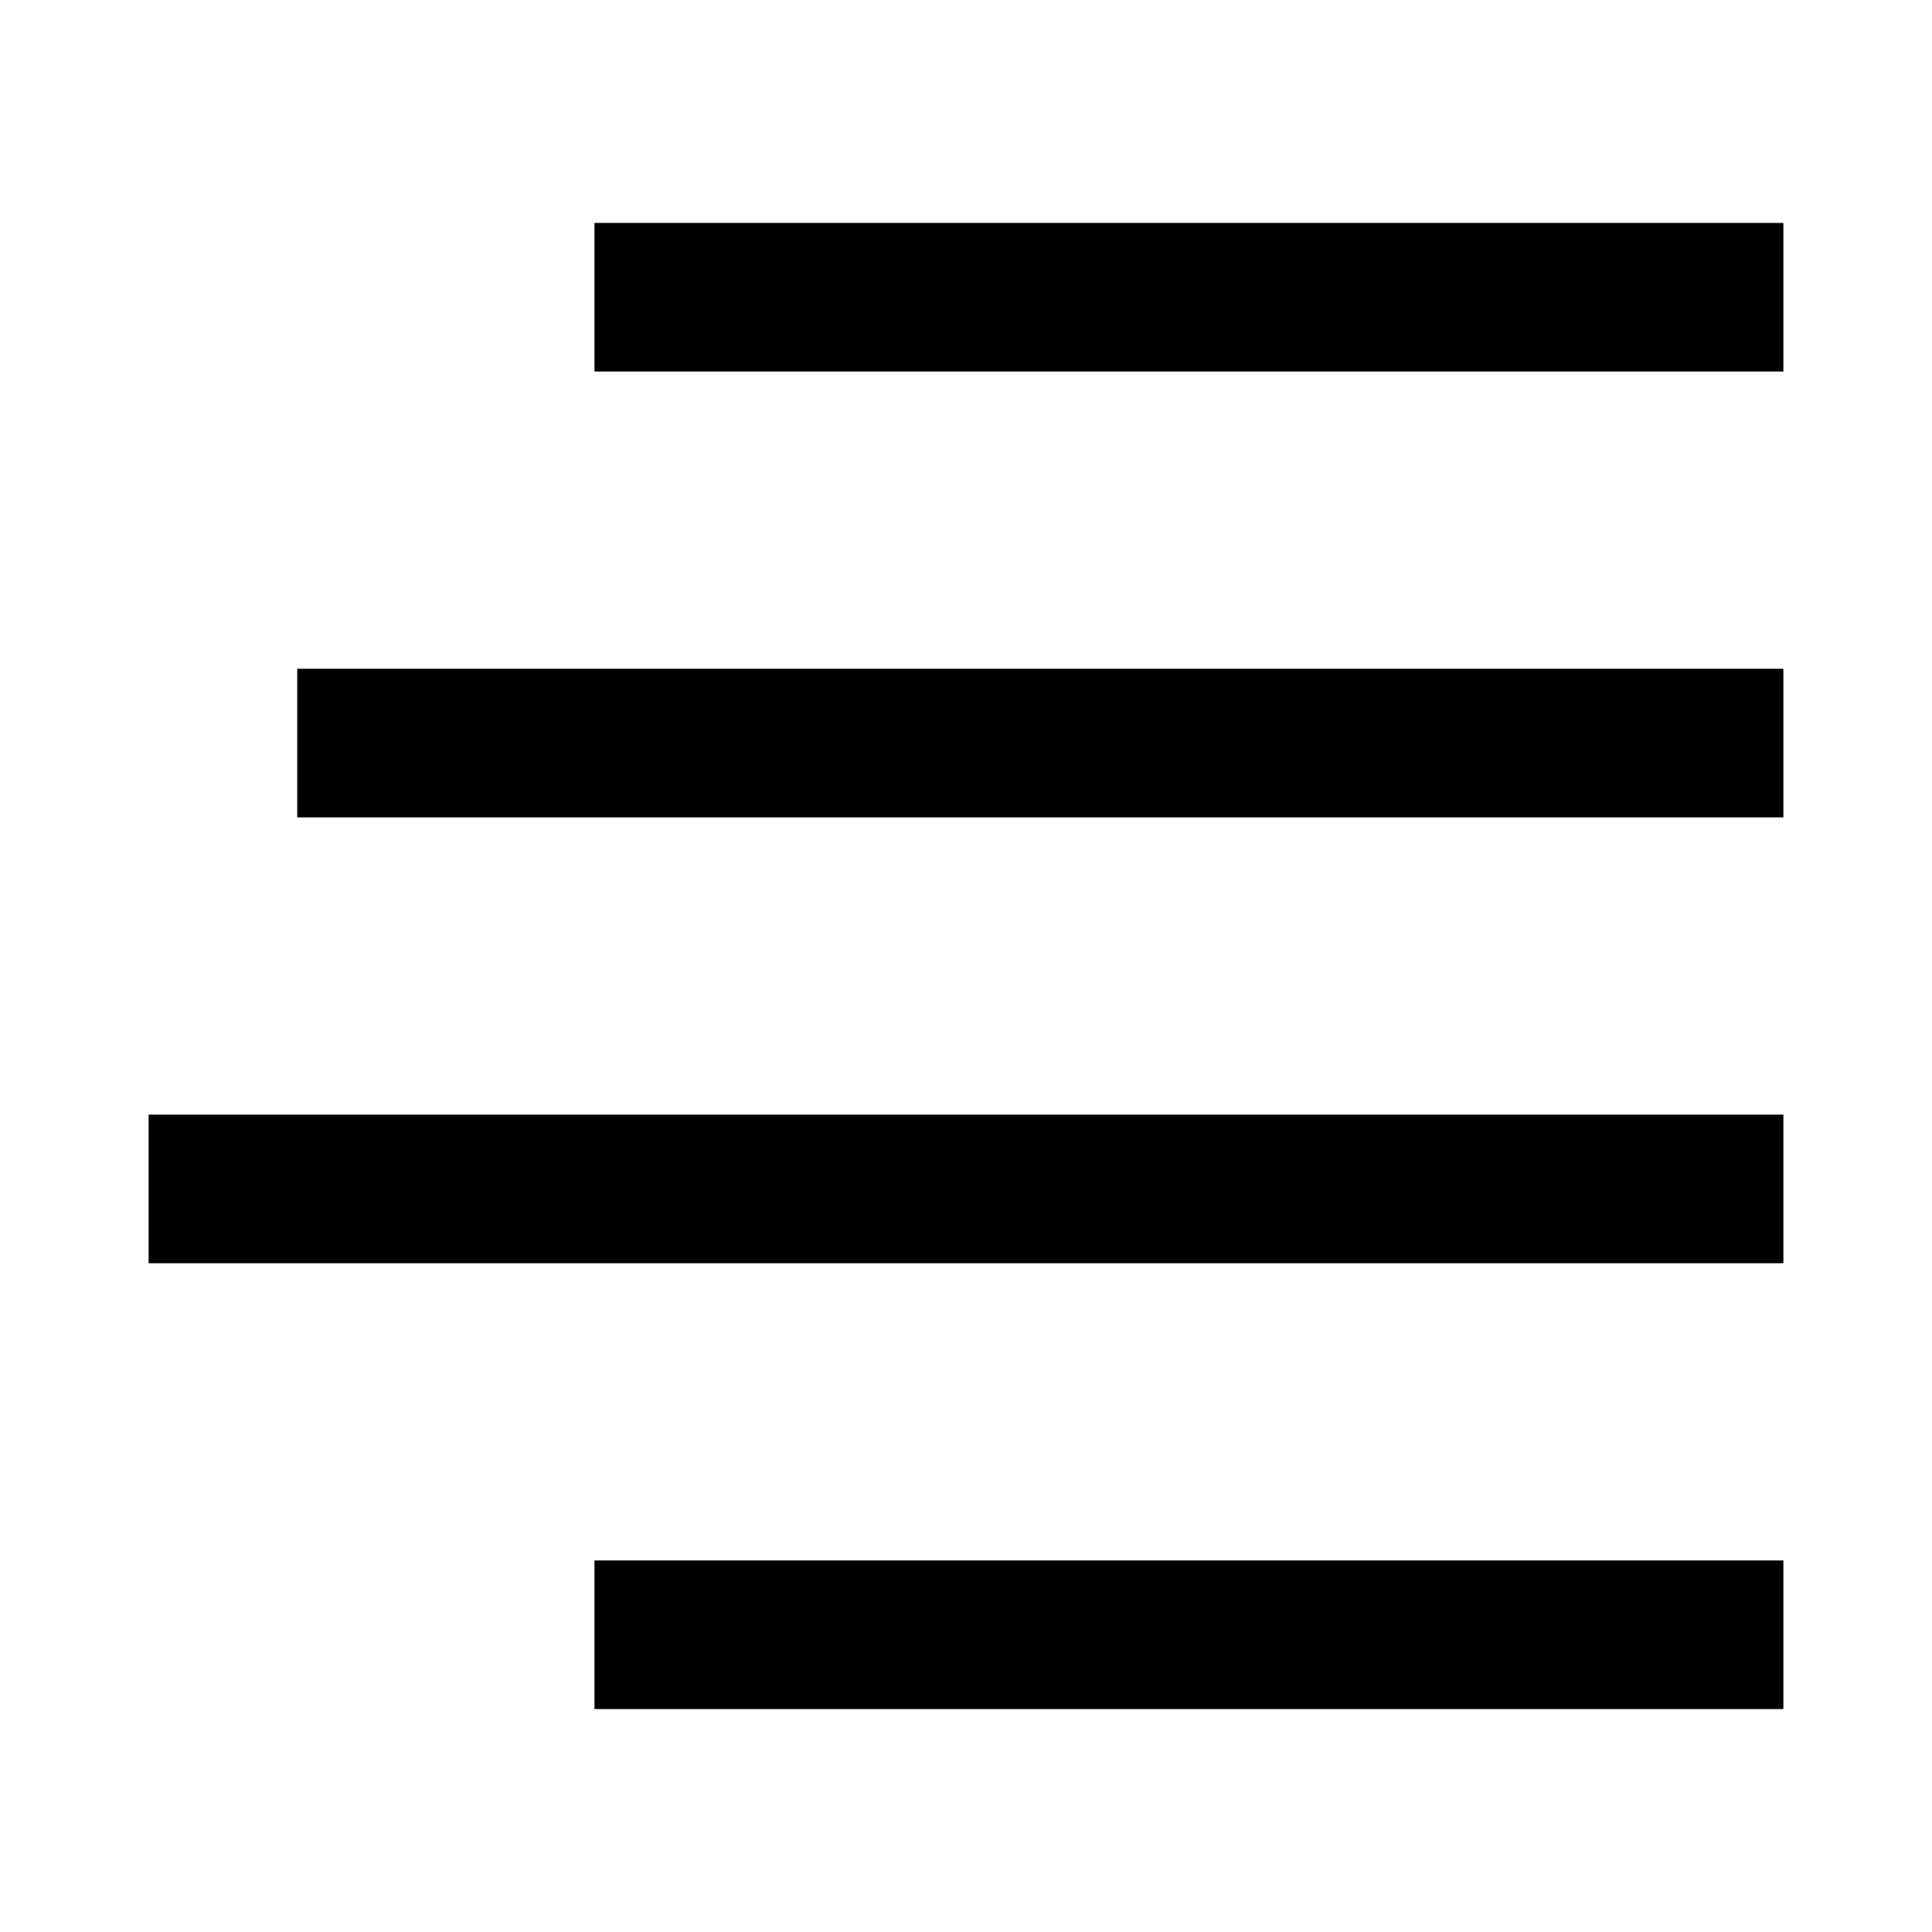 <svg xmlns="http://www.w3.org/2000/svg" viewBox="0 0 13 13">
  <defs>
    <style>
      .cls-1 {
        fill: #fff;
      }

      .cls-2 {
        fill: none;
        stroke: #000;
      }
    </style>
  </defs>
  <title>Asset 2</title>
  <g id="Layer_2" data-name="Layer 2">
    <g id="Layer_1-2" data-name="Layer 1">
      <g>
        <rect class="cls-1" width="13" height="13"/>
        <g id="Group_93" data-name="Group 93">
          <line id="Line_49" data-name="Line 49" class="cls-2" x1="4" y1="2" x2="12" y2="2"/>
          <line id="Line_50" data-name="Line 50" class="cls-2" x1="2" y1="5" x2="12" y2="5"/>
          <line id="Line_47" data-name="Line 47" class="cls-2" x1="1" y1="8" x2="12" y2="8"/>
          <line id="Line_48" data-name="Line 48" class="cls-2" x1="4" y1="11" x2="12" y2="11"/>
        </g>
      </g>
    </g>
  </g>
</svg>
